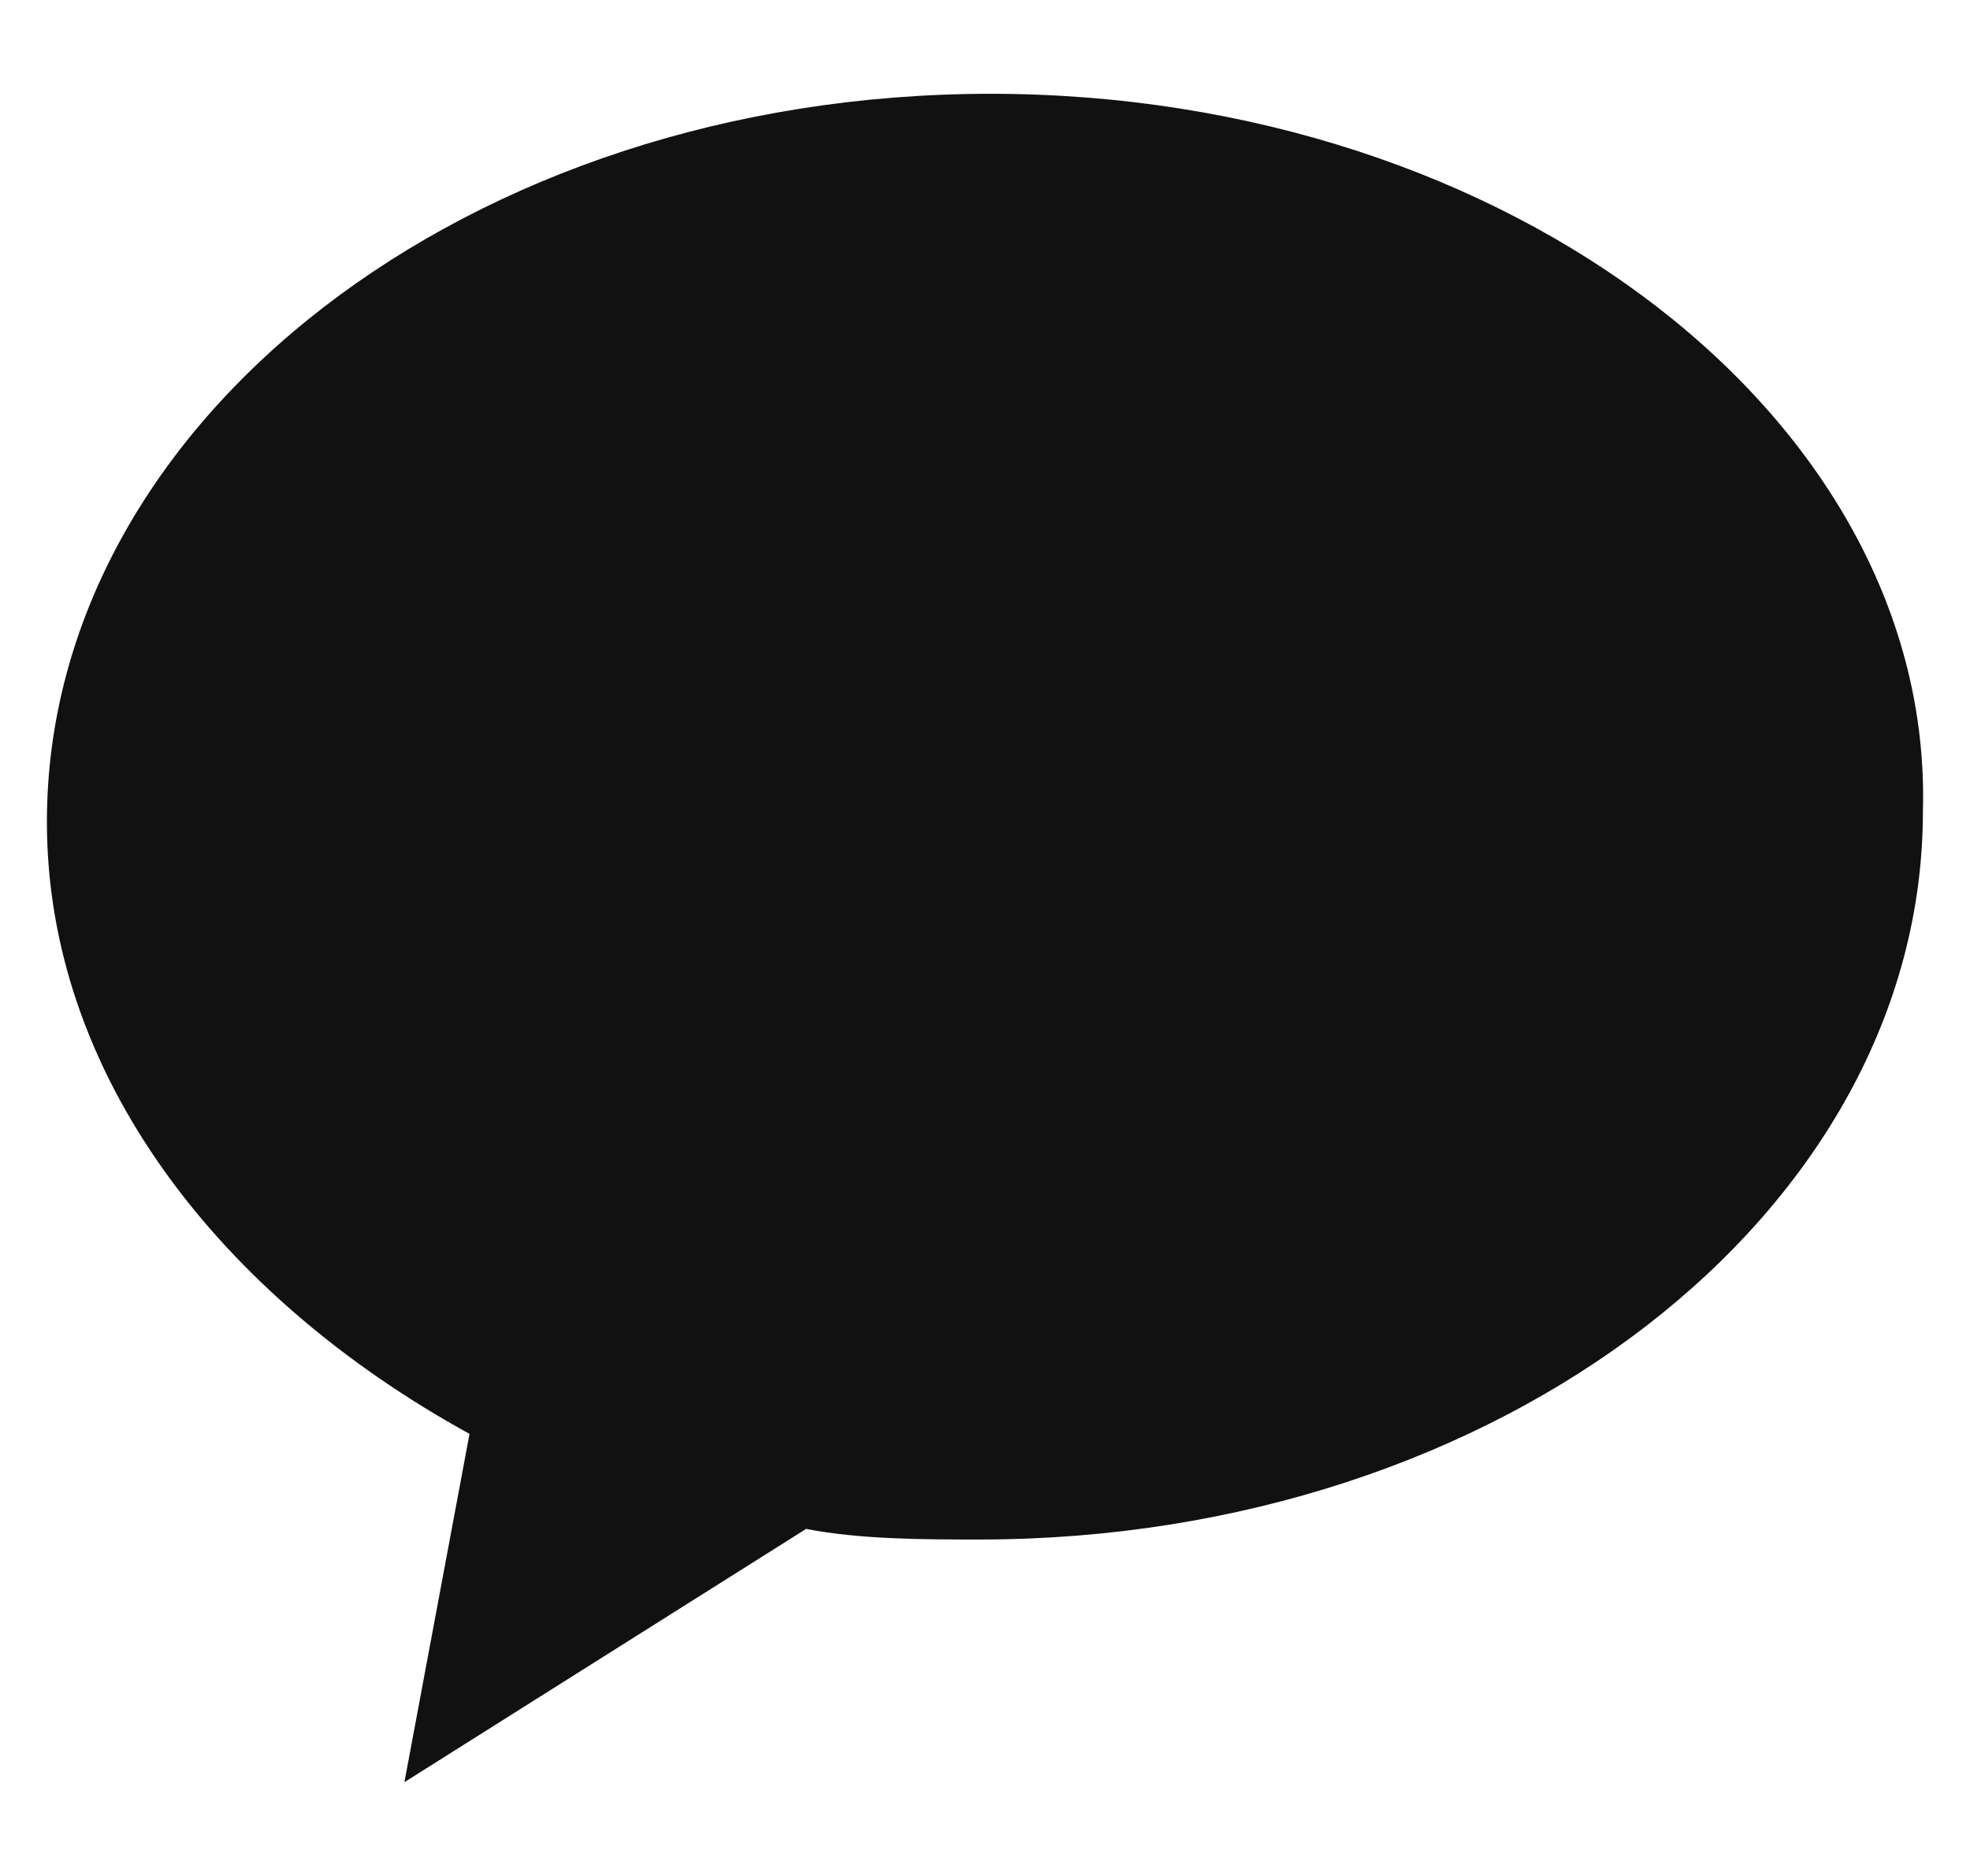 <svg width="21" height="20" viewBox="0 0 21 20" fill="none" xmlns="http://www.w3.org/2000/svg">
<path d="M10.558 1C5.005 1 0.5 4.487 0.5 8.762C0.5 11.463 2.347 13.825 5.005 15.287L4.311 19L8.593 16.3C9.17 16.413 9.864 16.413 10.44 16.413C15.992 16.413 20.498 12.925 20.498 8.65C20.615 4.487 16.11 1 10.558 1Z" fill="#111111"/>
</svg>
